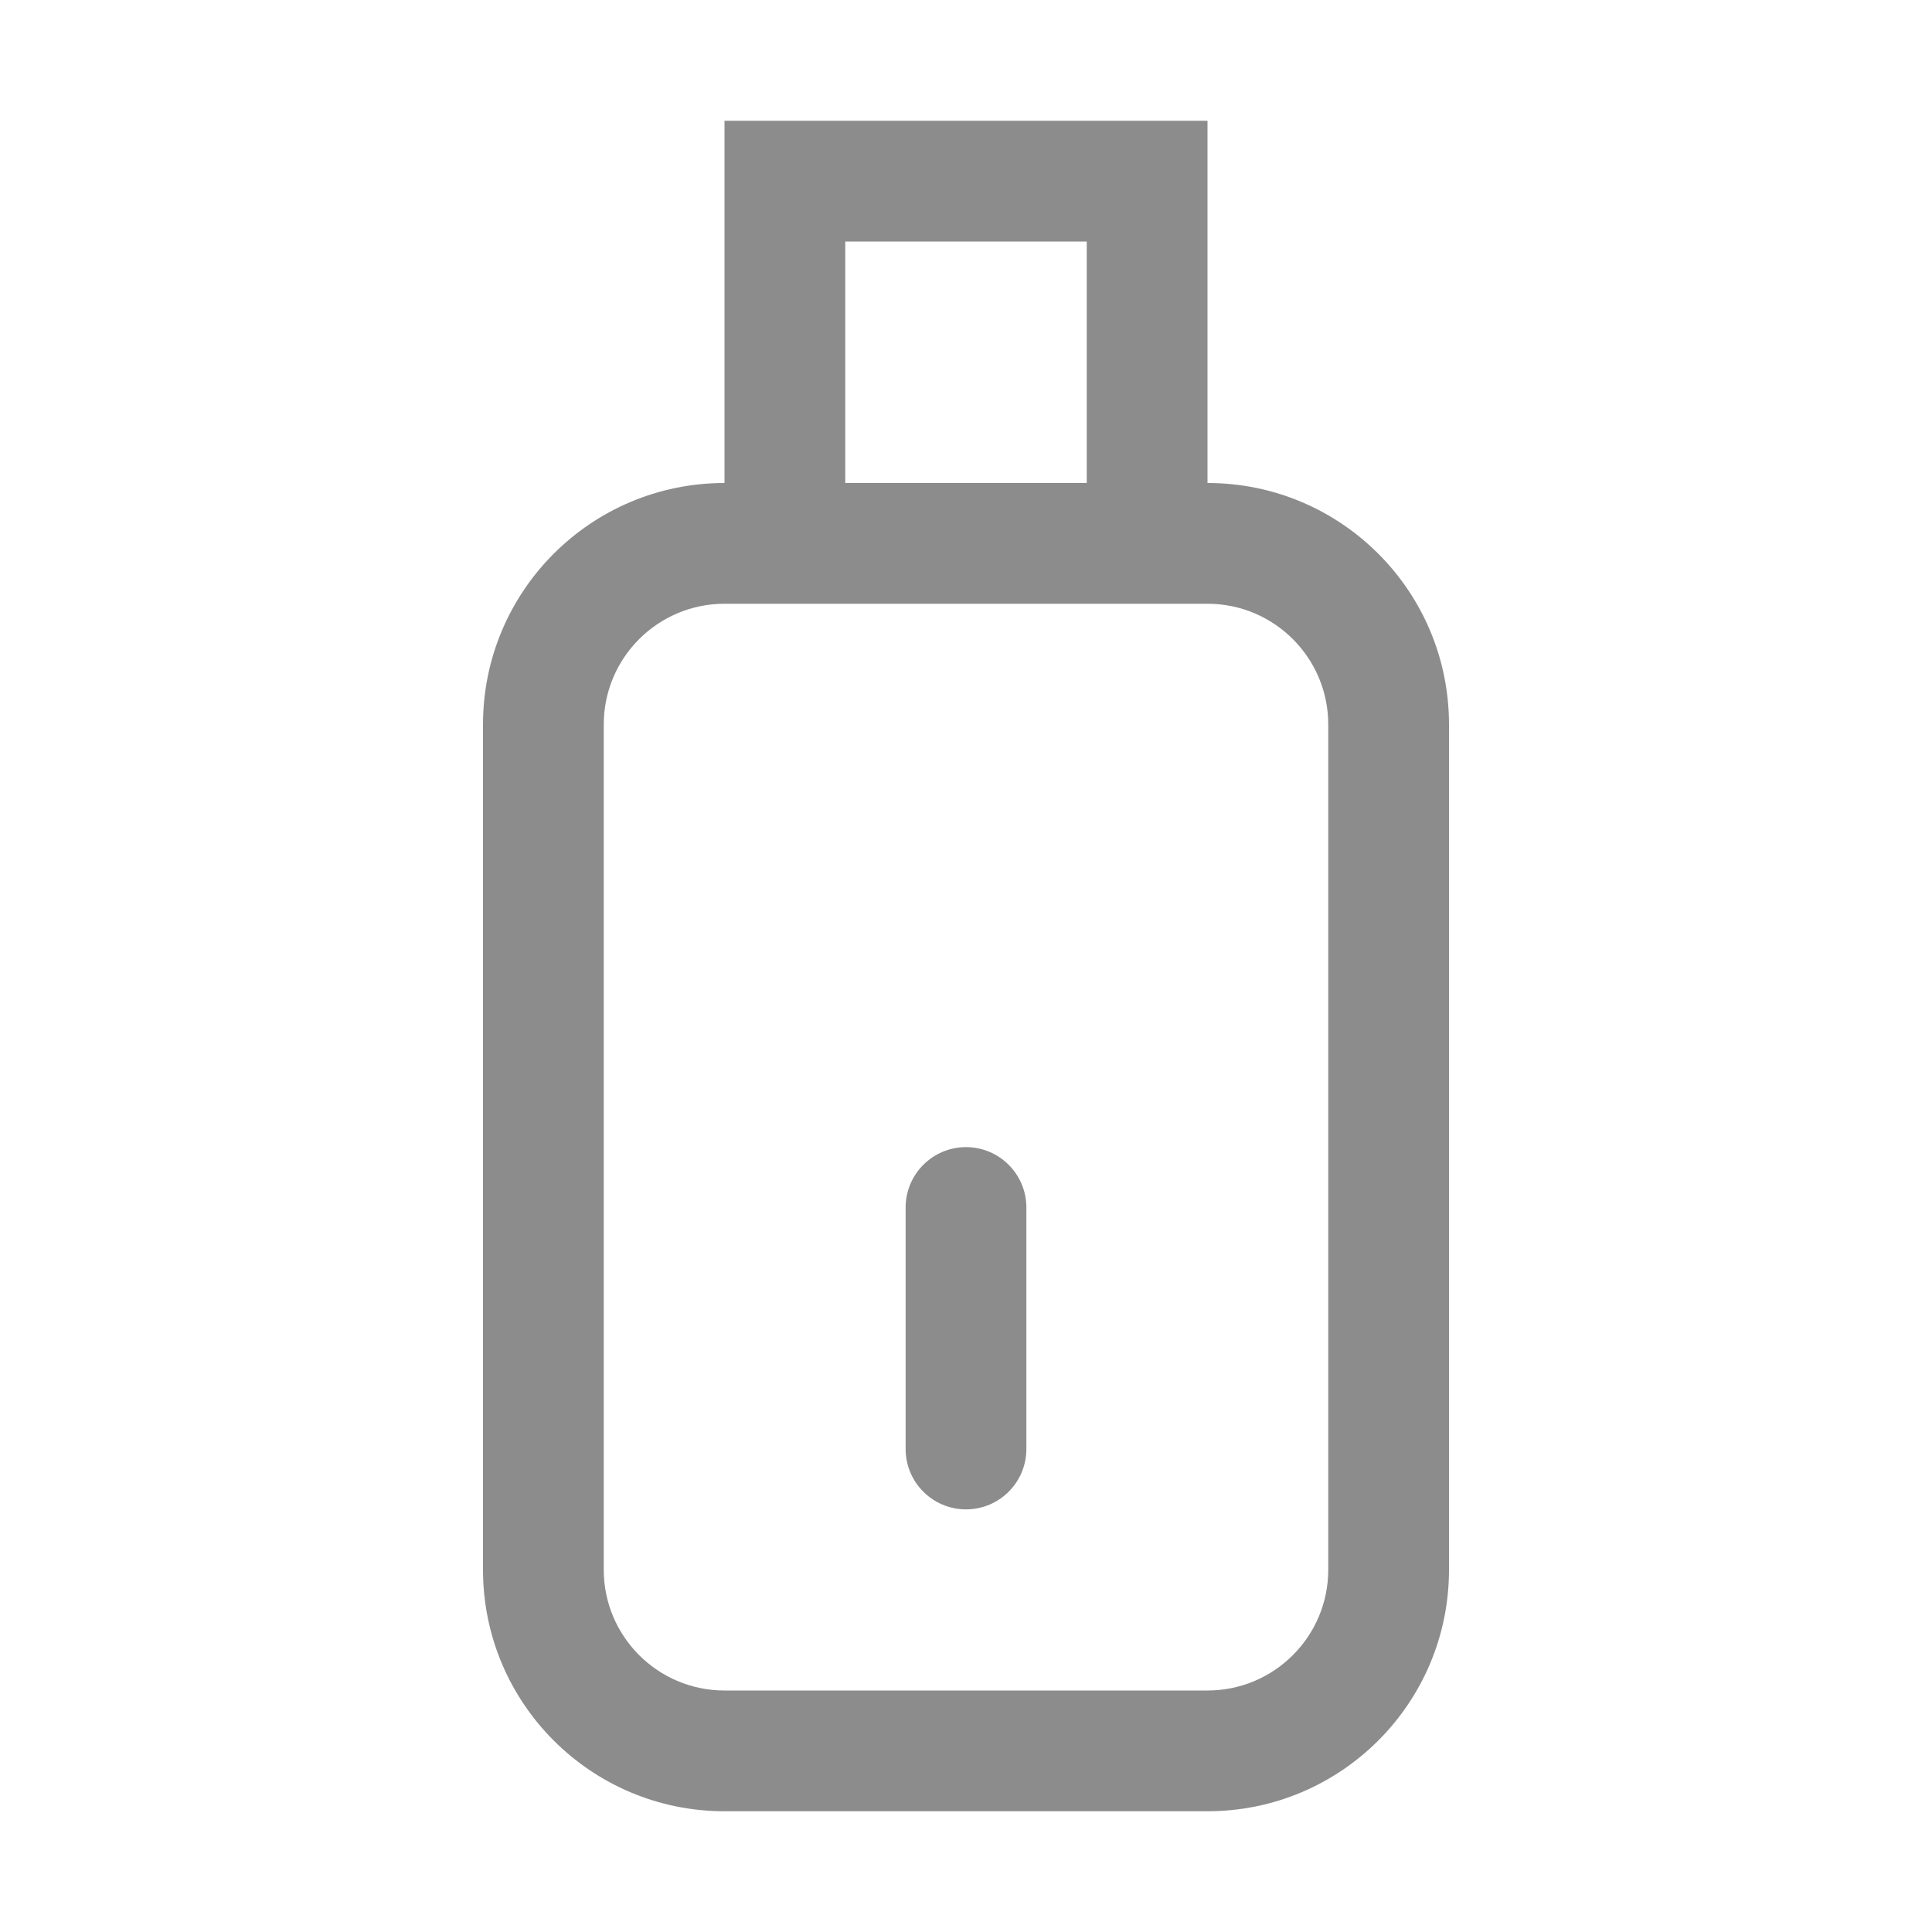 <svg width="16" height="16" viewBox="0 0 16 16" fill="none" xmlns="http://www.w3.org/2000/svg">
<path fill-rule="evenodd" clip-rule="evenodd" d="M7 2H9V4H7V2ZM6 4V2V1H7H9H10V2V4C11.105 4 12 4.895 12 6V13C12 14.105 11.105 15 10 15H6C4.895 15 4 14.105 4 13V6C4 4.895 4.895 4 6 4ZM10 5H9H7H6C5.448 5 5 5.448 5 6V13C5 13.552 5.448 14 6 14H10C10.552 14 11 13.552 11 13V6C11 5.448 10.552 5 10 5ZM8 9.5C8.276 9.5 8.5 9.724 8.5 10V12C8.5 12.276 8.276 12.5 8 12.5C7.724 12.5 7.5 12.276 7.5 12V10C7.5 9.724 7.724 9.5 8 9.5Z" fill="#1A1A1A" fill-opacity="0.5"/>
</svg>
